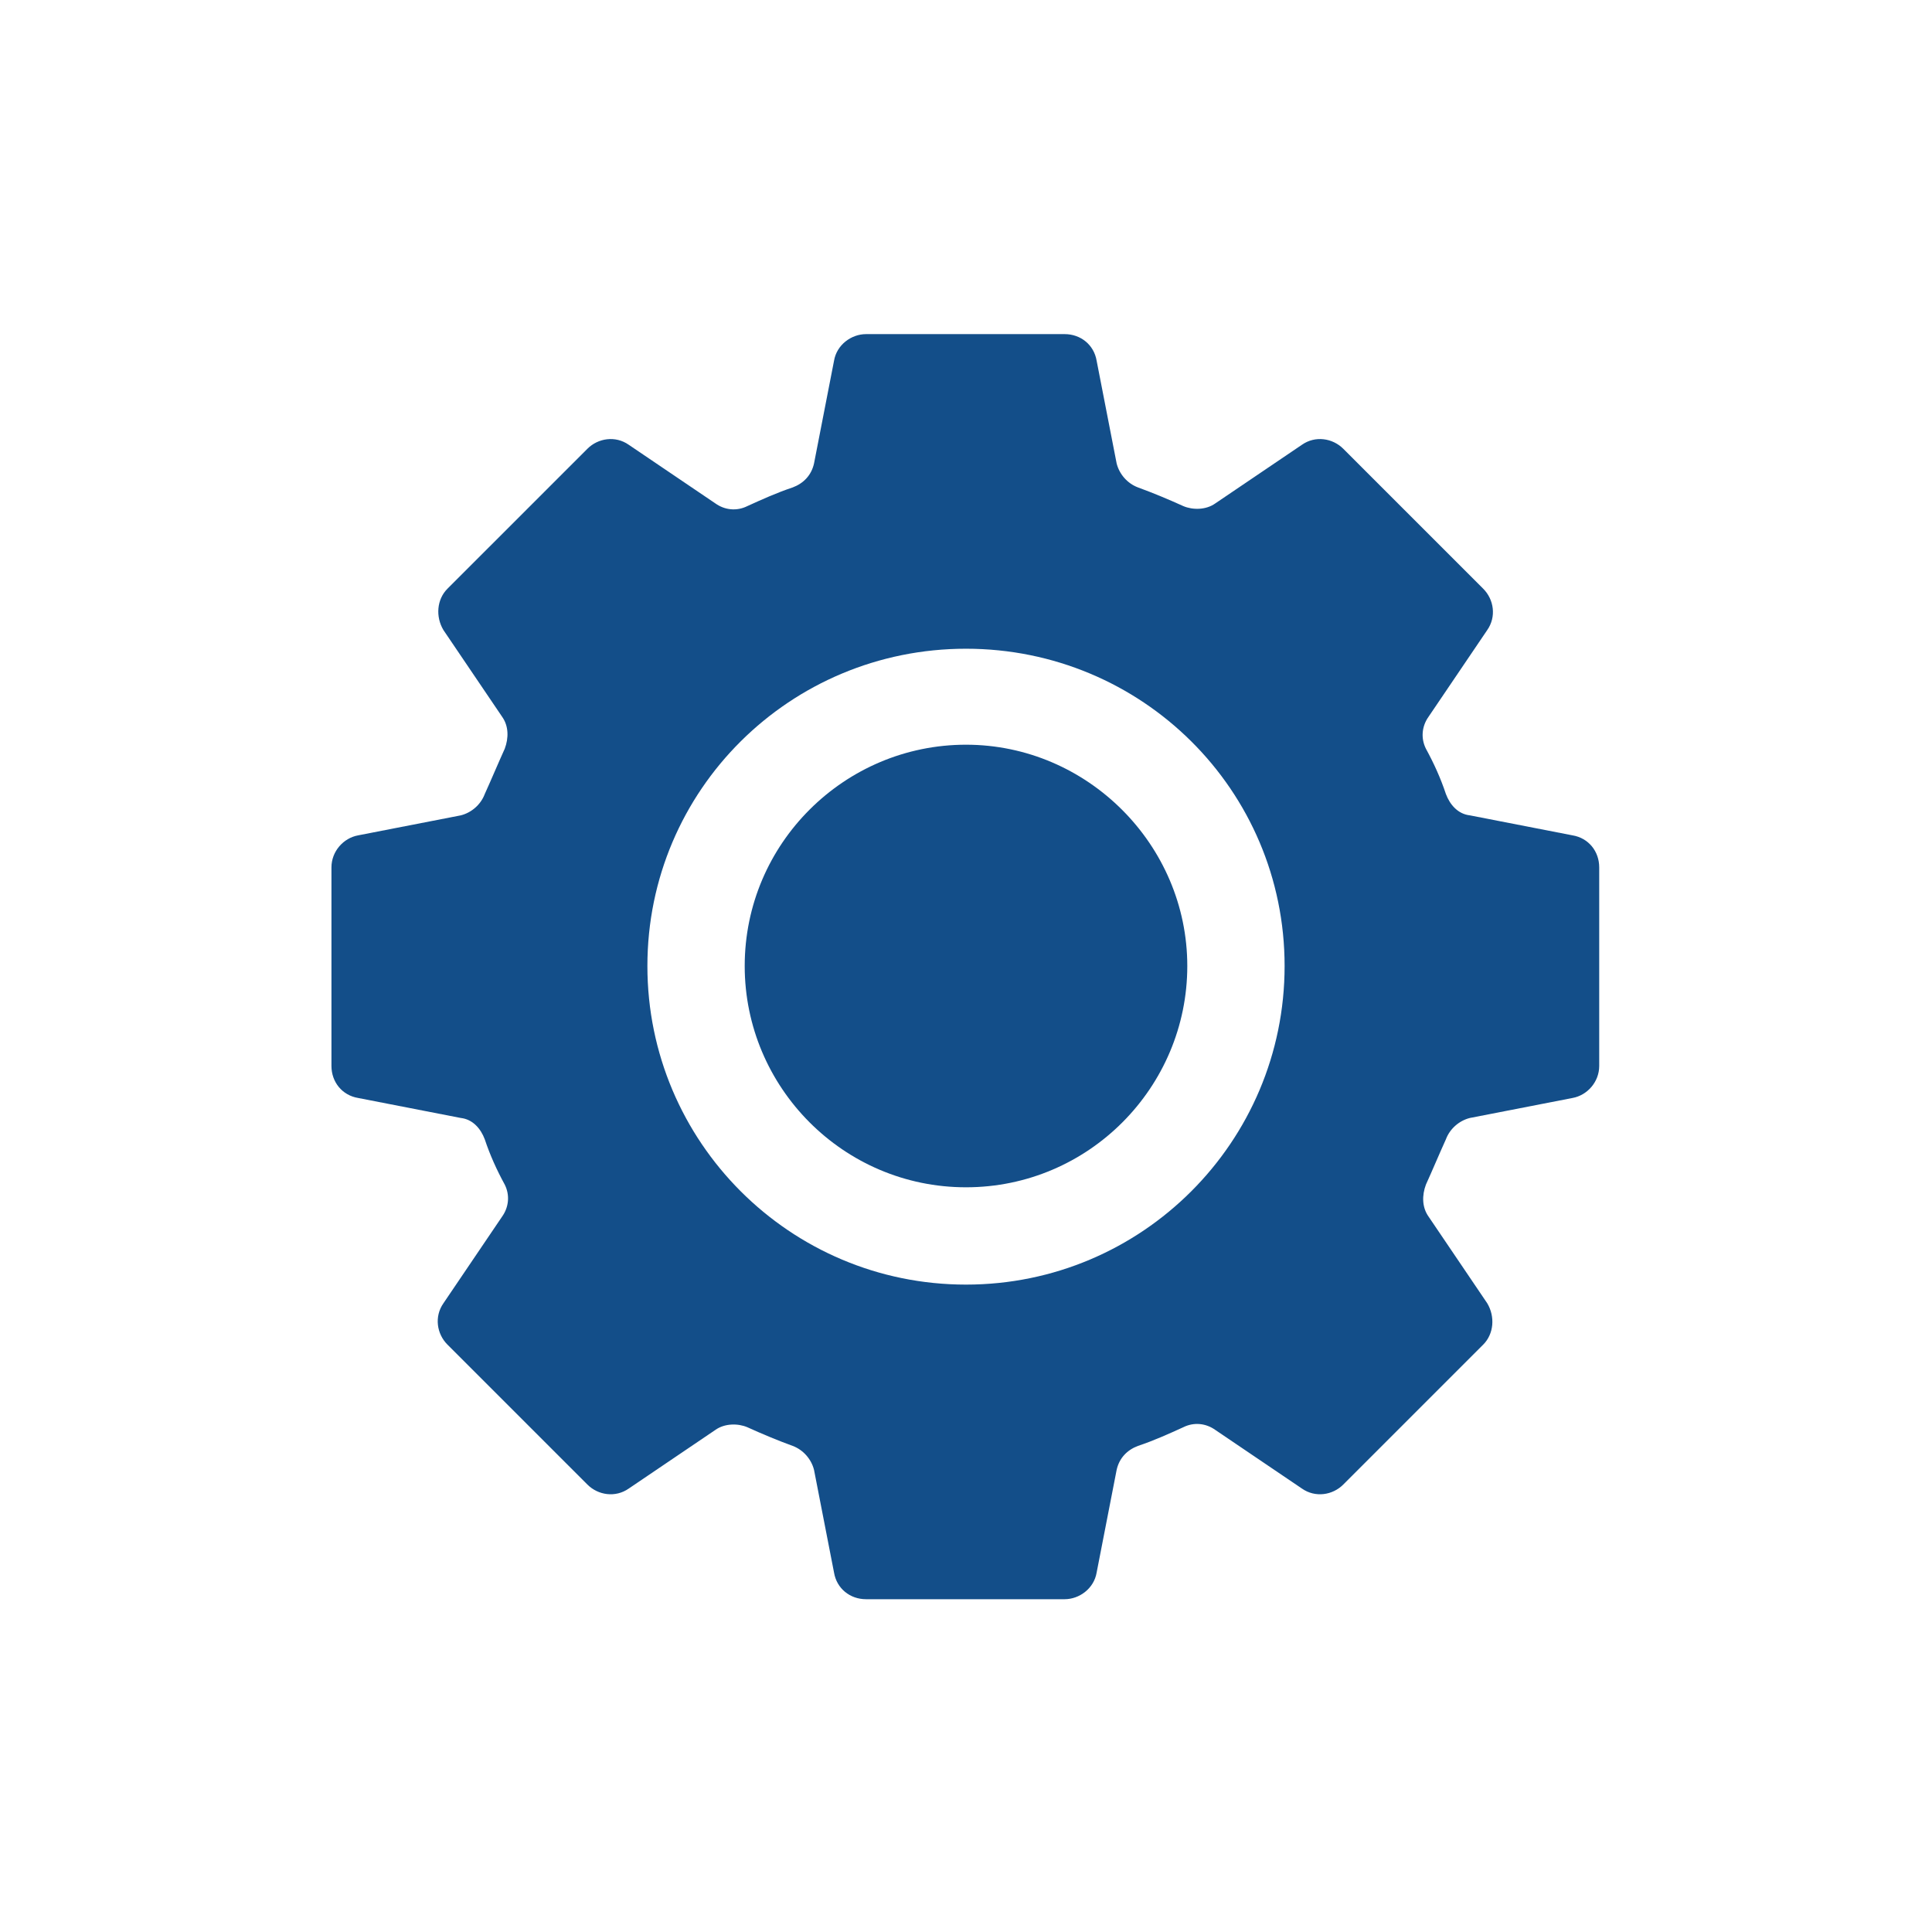 <svg xmlns="http://www.w3.org/2000/svg" xmlns:xlink="http://www.w3.org/1999/xlink" width="100" height="100" viewBox="0 0 100 100"><g><g transform="translate(50 50) scale(0.69 0.69) rotate(0) translate(-50 -50)" style="fill:#134e89;"><svg fill="#134e89" xmlns:x="http://ns.adobe.com/Extensibility/1.0/" xmlns:i="http://ns.adobe.com/AdobeIllustrator/10.0/" xmlns:graph="http://ns.adobe.com/Graphs/1.0/" xmlns="http://www.w3.org/2000/svg" xmlns:xlink="http://www.w3.org/1999/xlink" version="1.1" x="0px" y="0px" viewBox="0 0 100 100" style="enable-background:new 0 0 100 100;" xml:space="preserve"><g><g i:extraneous="self"><g><path d="M95.5,40.2l-7.7-1.5c-0.9-0.1-1.5-0.8-1.8-1.6c-0.4-1.2-0.9-2.3-1.5-3.4c-0.4-0.8-0.3-1.7,0.2-2.4l4.4-6.5     c0.7-1,0.5-2.3-0.3-3.1L78.3,11.2c-0.8-0.8-2.1-1-3.1-0.3l-6.5,4.4c-0.7,0.5-1.7,0.5-2.4,0.2c-1.1-0.5-2.3-1-3.4-1.4     c-0.8-0.3-1.4-1-1.6-1.8l-1.5-7.7c-0.2-1.2-1.2-2-2.4-2H42.5c-1.1,0-2.2,0.8-2.4,2l-1.5,7.7c-0.2,0.9-0.8,1.5-1.6,1.8     c-1.2,0.4-2.3,0.9-3.4,1.4c-0.8,0.4-1.7,0.3-2.4-0.2l-6.5-4.4c-1-0.7-2.3-0.5-3.1,0.3L11.1,21.7c-0.8,0.8-0.9,2.1-0.3,3.1     l4.4,6.5c0.5,0.7,0.5,1.6,0.2,2.4c-0.5,1.1-1,2.3-1.5,3.4c-0.3,0.8-1,1.4-1.8,1.6l-7.7,1.5c-1.1,0.2-2,1.2-2,2.4v14.9     c0,1.2,0.8,2.2,2,2.4l7.7,1.5c0.9,0.1,1.5,0.8,1.8,1.6c0.4,1.2,0.9,2.3,1.5,3.4c0.4,0.8,0.3,1.7-0.2,2.4l-4.4,6.5     c-0.7,1-0.5,2.3,0.3,3.1l10.5,10.5c0.8,0.8,2.1,1,3.1,0.3l6.5-4.4c0.7-0.5,1.7-0.5,2.4-0.2c1.1,0.5,2.3,1,3.4,1.4     c0.8,0.3,1.4,1,1.6,1.8l1.5,7.7c0.2,1.2,1.2,2,2.4,2h14.9c1.1,0,2.2-0.8,2.4-2l1.5-7.7c0.2-0.9,0.8-1.5,1.6-1.8     c1.2-0.4,2.3-0.9,3.4-1.4c0.8-0.4,1.7-0.3,2.4,0.2l6.5,4.4c1,0.7,2.3,0.5,3.1-0.3l10.5-10.5c0.8-0.8,0.9-2.1,0.3-3.1l-4.4-6.5     c-0.5-0.7-0.5-1.6-0.2-2.4c0.5-1.1,1-2.3,1.5-3.4c0.3-0.8,1-1.4,1.8-1.6l7.7-1.5c1.1-0.2,2-1.2,2-2.4V42.6     C97.5,41.4,96.7,40.4,95.5,40.2z M50,73.9c-13.2,0-23.9-10.7-23.9-23.9c0-13.2,10.7-23.8,23.9-23.8S73.9,36.8,73.9,50     C73.9,63.2,63.2,73.9,50,73.9z"></path><path d="M50,33.4c-9.1,0-16.6,7.4-16.6,16.6c0,9.1,7.4,16.6,16.6,16.6S66.6,59.1,66.6,50C66.6,40.9,59.1,33.4,50,33.4z"></path></g></g></g></svg></g></g></svg>